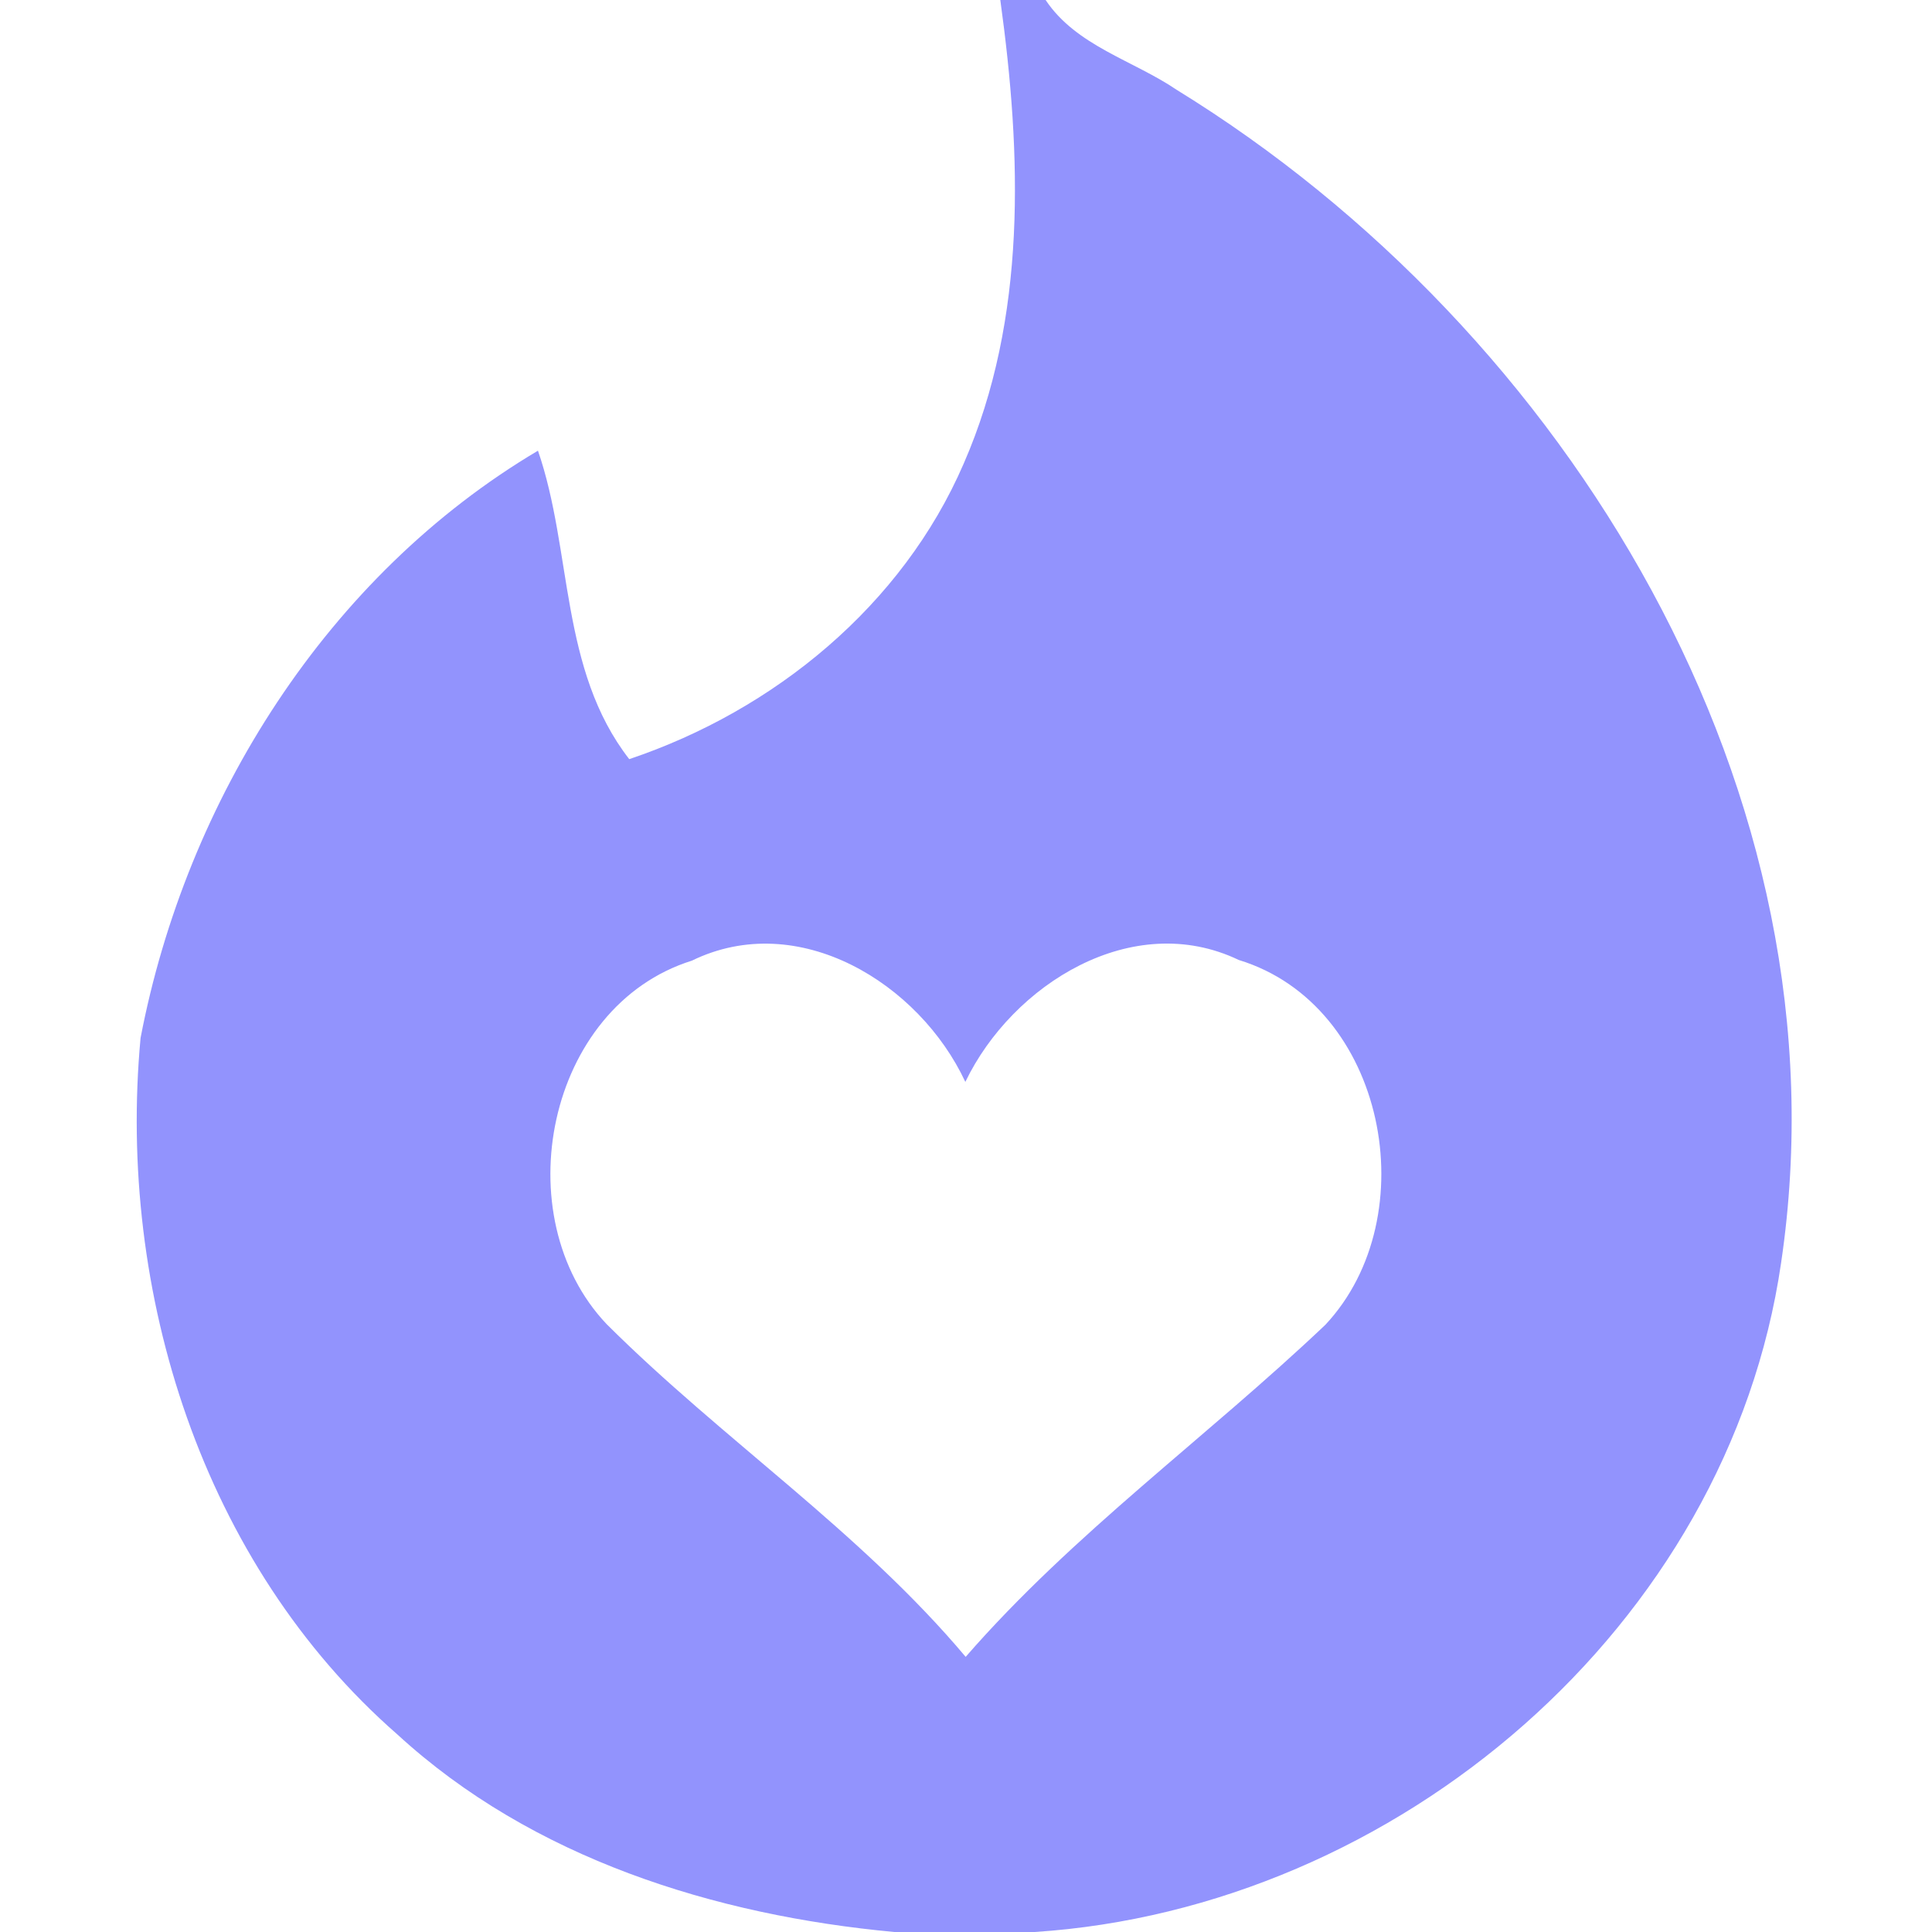 <?xml version="1.0" standalone="no"?><!DOCTYPE svg PUBLIC "-//W3C//DTD SVG 1.1//EN" "http://www.w3.org/Graphics/SVG/1.1/DTD/svg11.dtd"><svg t="1732683537229" class="icon" viewBox="0 0 1024 1024" version="1.1" xmlns="http://www.w3.org/2000/svg" p-id="14733" xmlns:xlink="http://www.w3.org/1999/xlink" width="128" height="128"><path d="M530.185 0h24.011c16.243 24.364 46.433 31.956 69.561 47.669 207.095 127.47 357.164 372.701 320.265 621.639C915.95 862.102 740.281 1011.465 548.37 1024h-74.328c-95.161-8.828-191.912-39.018-263.415-104.695C107.167 828.91 61.97 684.668 74.505 550.135c24.188-126.234 99.046-245.054 210.626-311.261 18.361 53.142 11.476 115.994 48.375 163.487 76.8-25.777 144.772-81.39 177.258-156.601 33.721-77.153 30.72-164.017 19.421-245.76m-163.487 509.175c-77.153 24.188-99.222 135.592-45.197 192.618 61.263 61.087 134.356 109.815 190.323 176.375 57.026-65.501 127.823-116.348 190.676-176.022 53.672-57.379 32.132-169.49-45.903-193.324-56.32-27.012-120.055 12.888-144.949 64.618-24.364-52.259-88.452-91.807-144.949-64.265z" fill="#9293FD" p-id="14734"></path></svg>